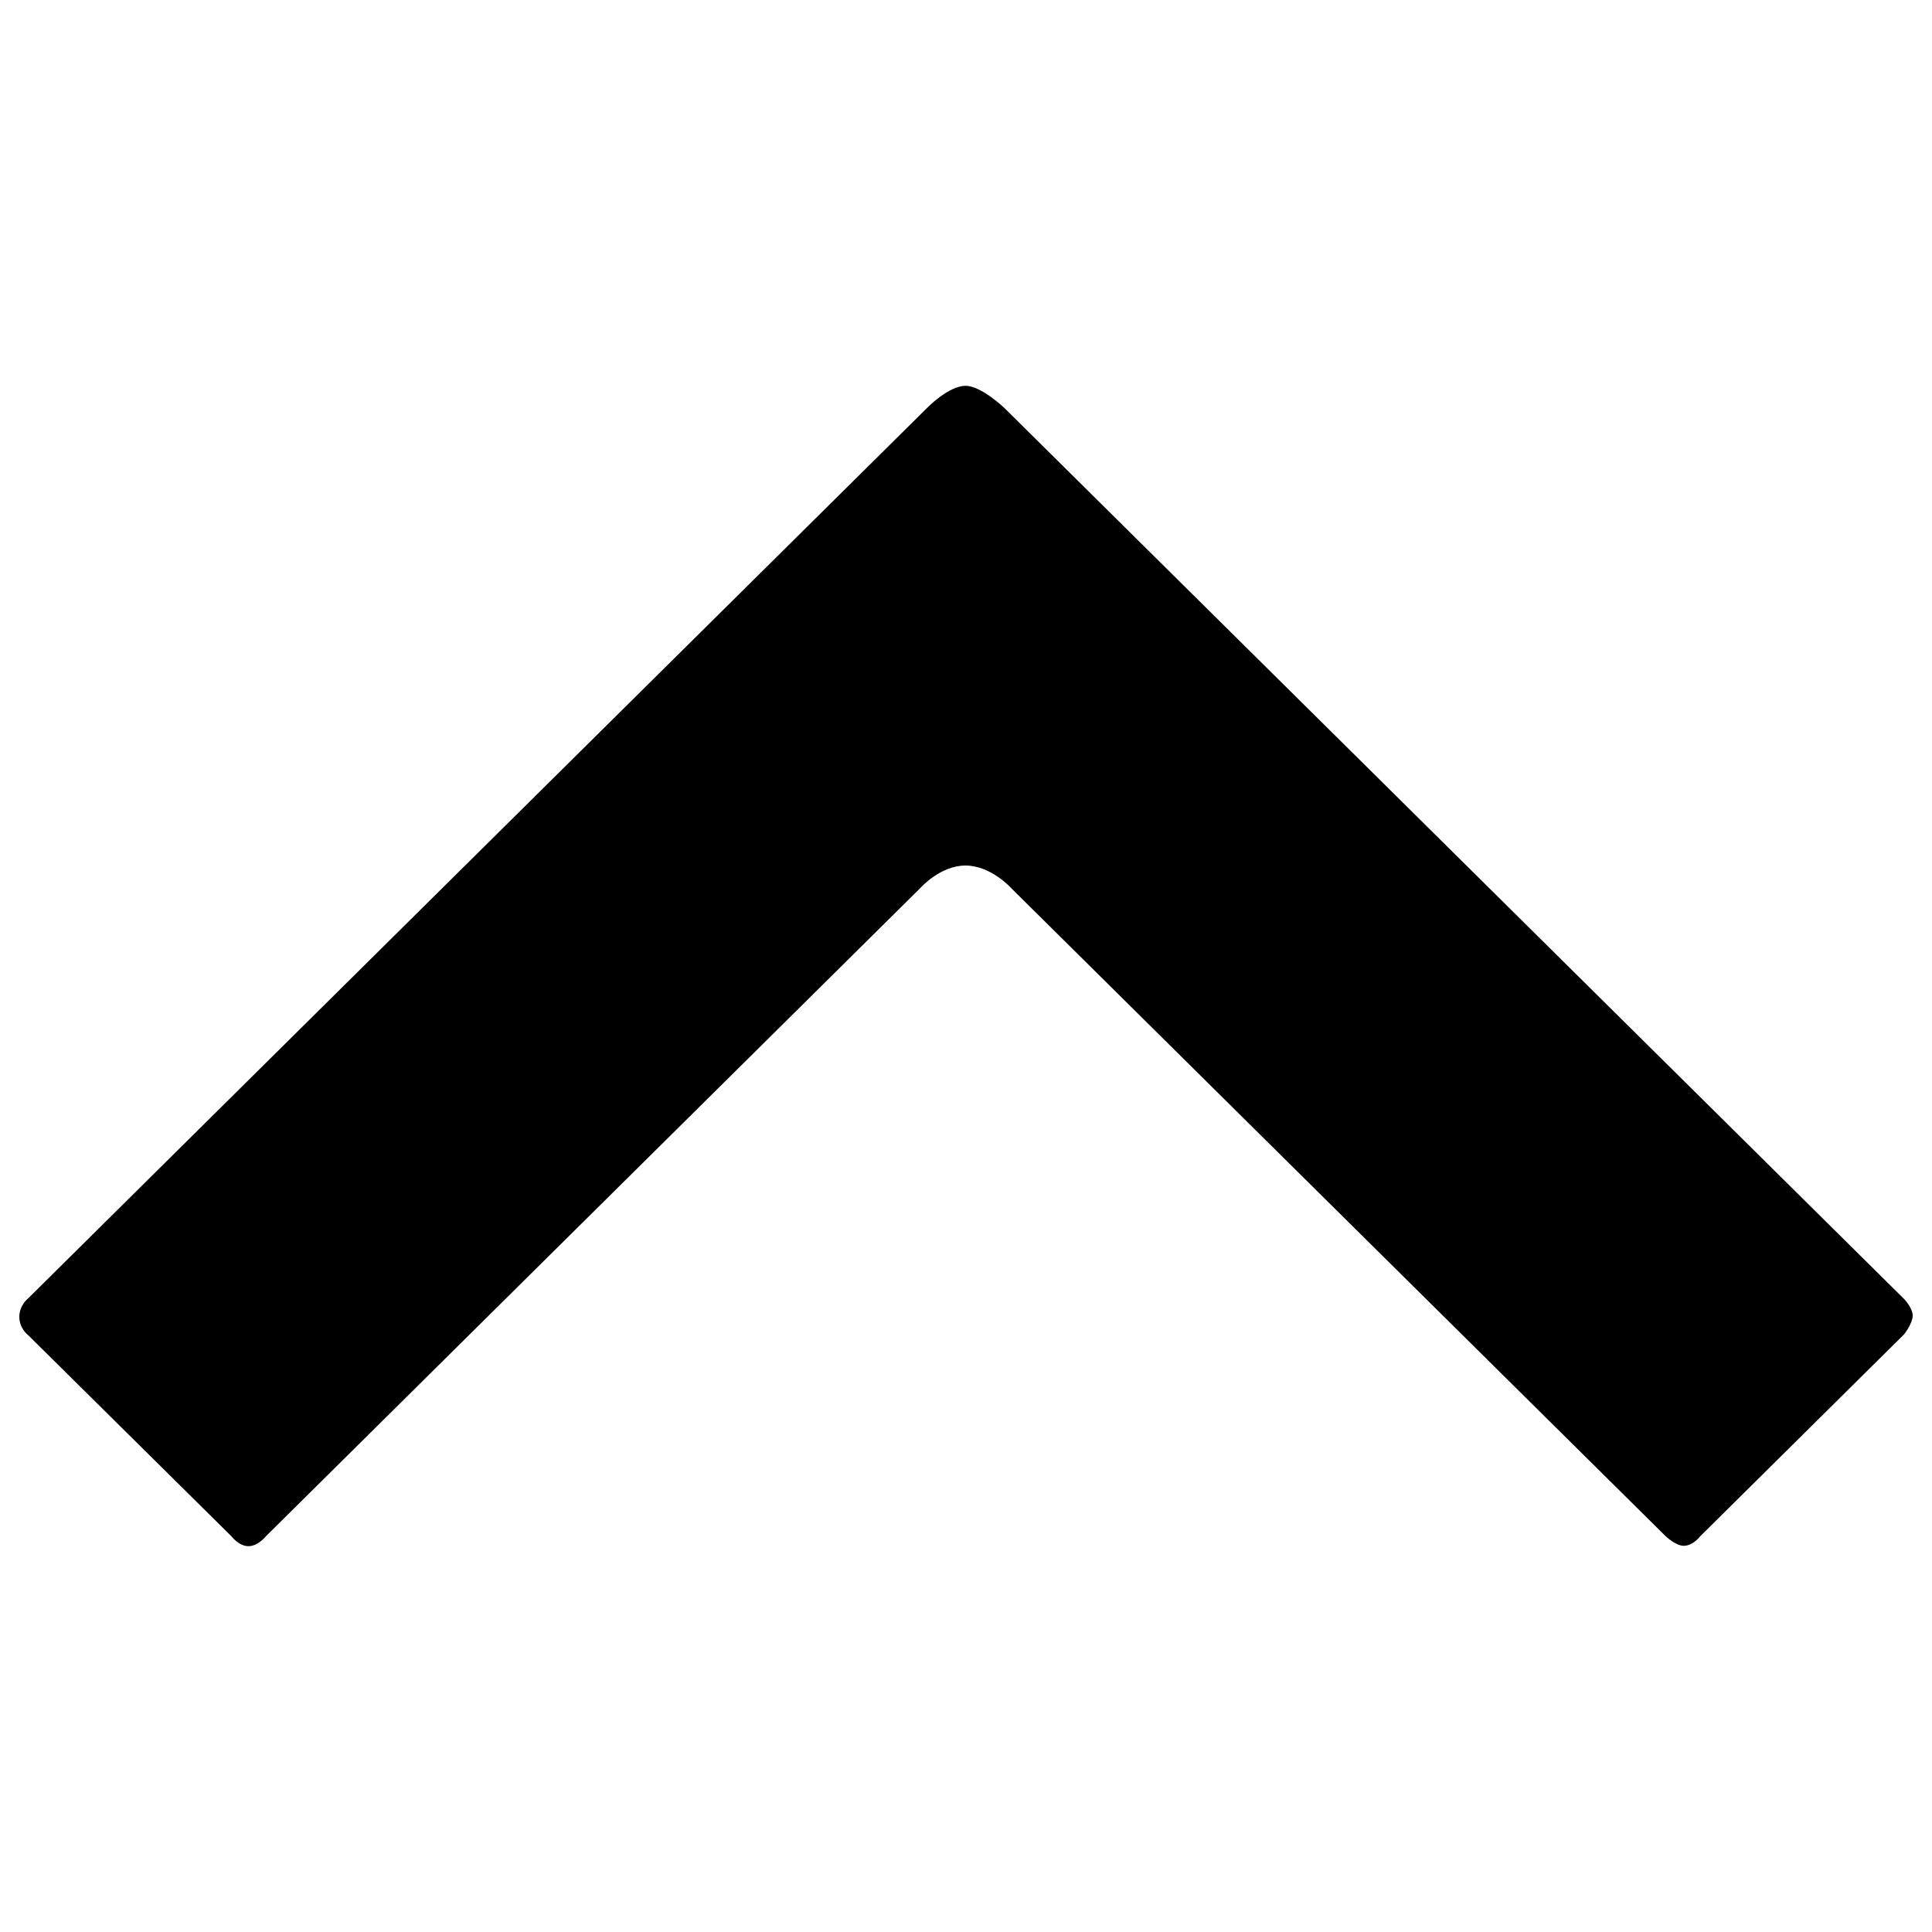 <?xml version="1.0" encoding="utf-8"?>
<!-- Svg Vector Icons : http://www.onlinewebfonts.com/icon -->
<!DOCTYPE svg PUBLIC "-//W3C//DTD SVG 1.1//EN" "http://www.w3.org/Graphics/SVG/1.1/DTD/svg11.dtd">
<svg version="1.1" xmlns="http://www.w3.org/2000/svg" xmlns:xlink="http://www.w3.org/1999/xlink" x="0px" y="0px" viewBox="0 0 1000 1000" enable-background="new 0 0 1000 1000" xml:space="preserve">
<g><path d="M10,681.6c0,6.1,4.6,9.5,4.6,9.5l105.2,104.1c0,0,3.7,5,8.7,5.1c5,0.1,9.2-5.2,9.2-5.2l338.7-335.5c0,0,10.3-11.7,23.5-11.6c13.3,0.1,23.8,12,23.8,12l338.4,335.1c0,0,5.2,5,9.4,5c4.8,0,8.5-4.9,8.5-4.9l105.6-104.6c0,0,4.3-5.5,4.4-9.5c0.1-4-4.4-8.7-4.4-8.7L519.9,211.2c0,0-12-11.5-20.1-11.5c-8.8,0-19.8,11.3-19.8,11.3L14.6,672C14.6,672,10,675.5,10,681.6L10,681.6z"/></g>
</svg>